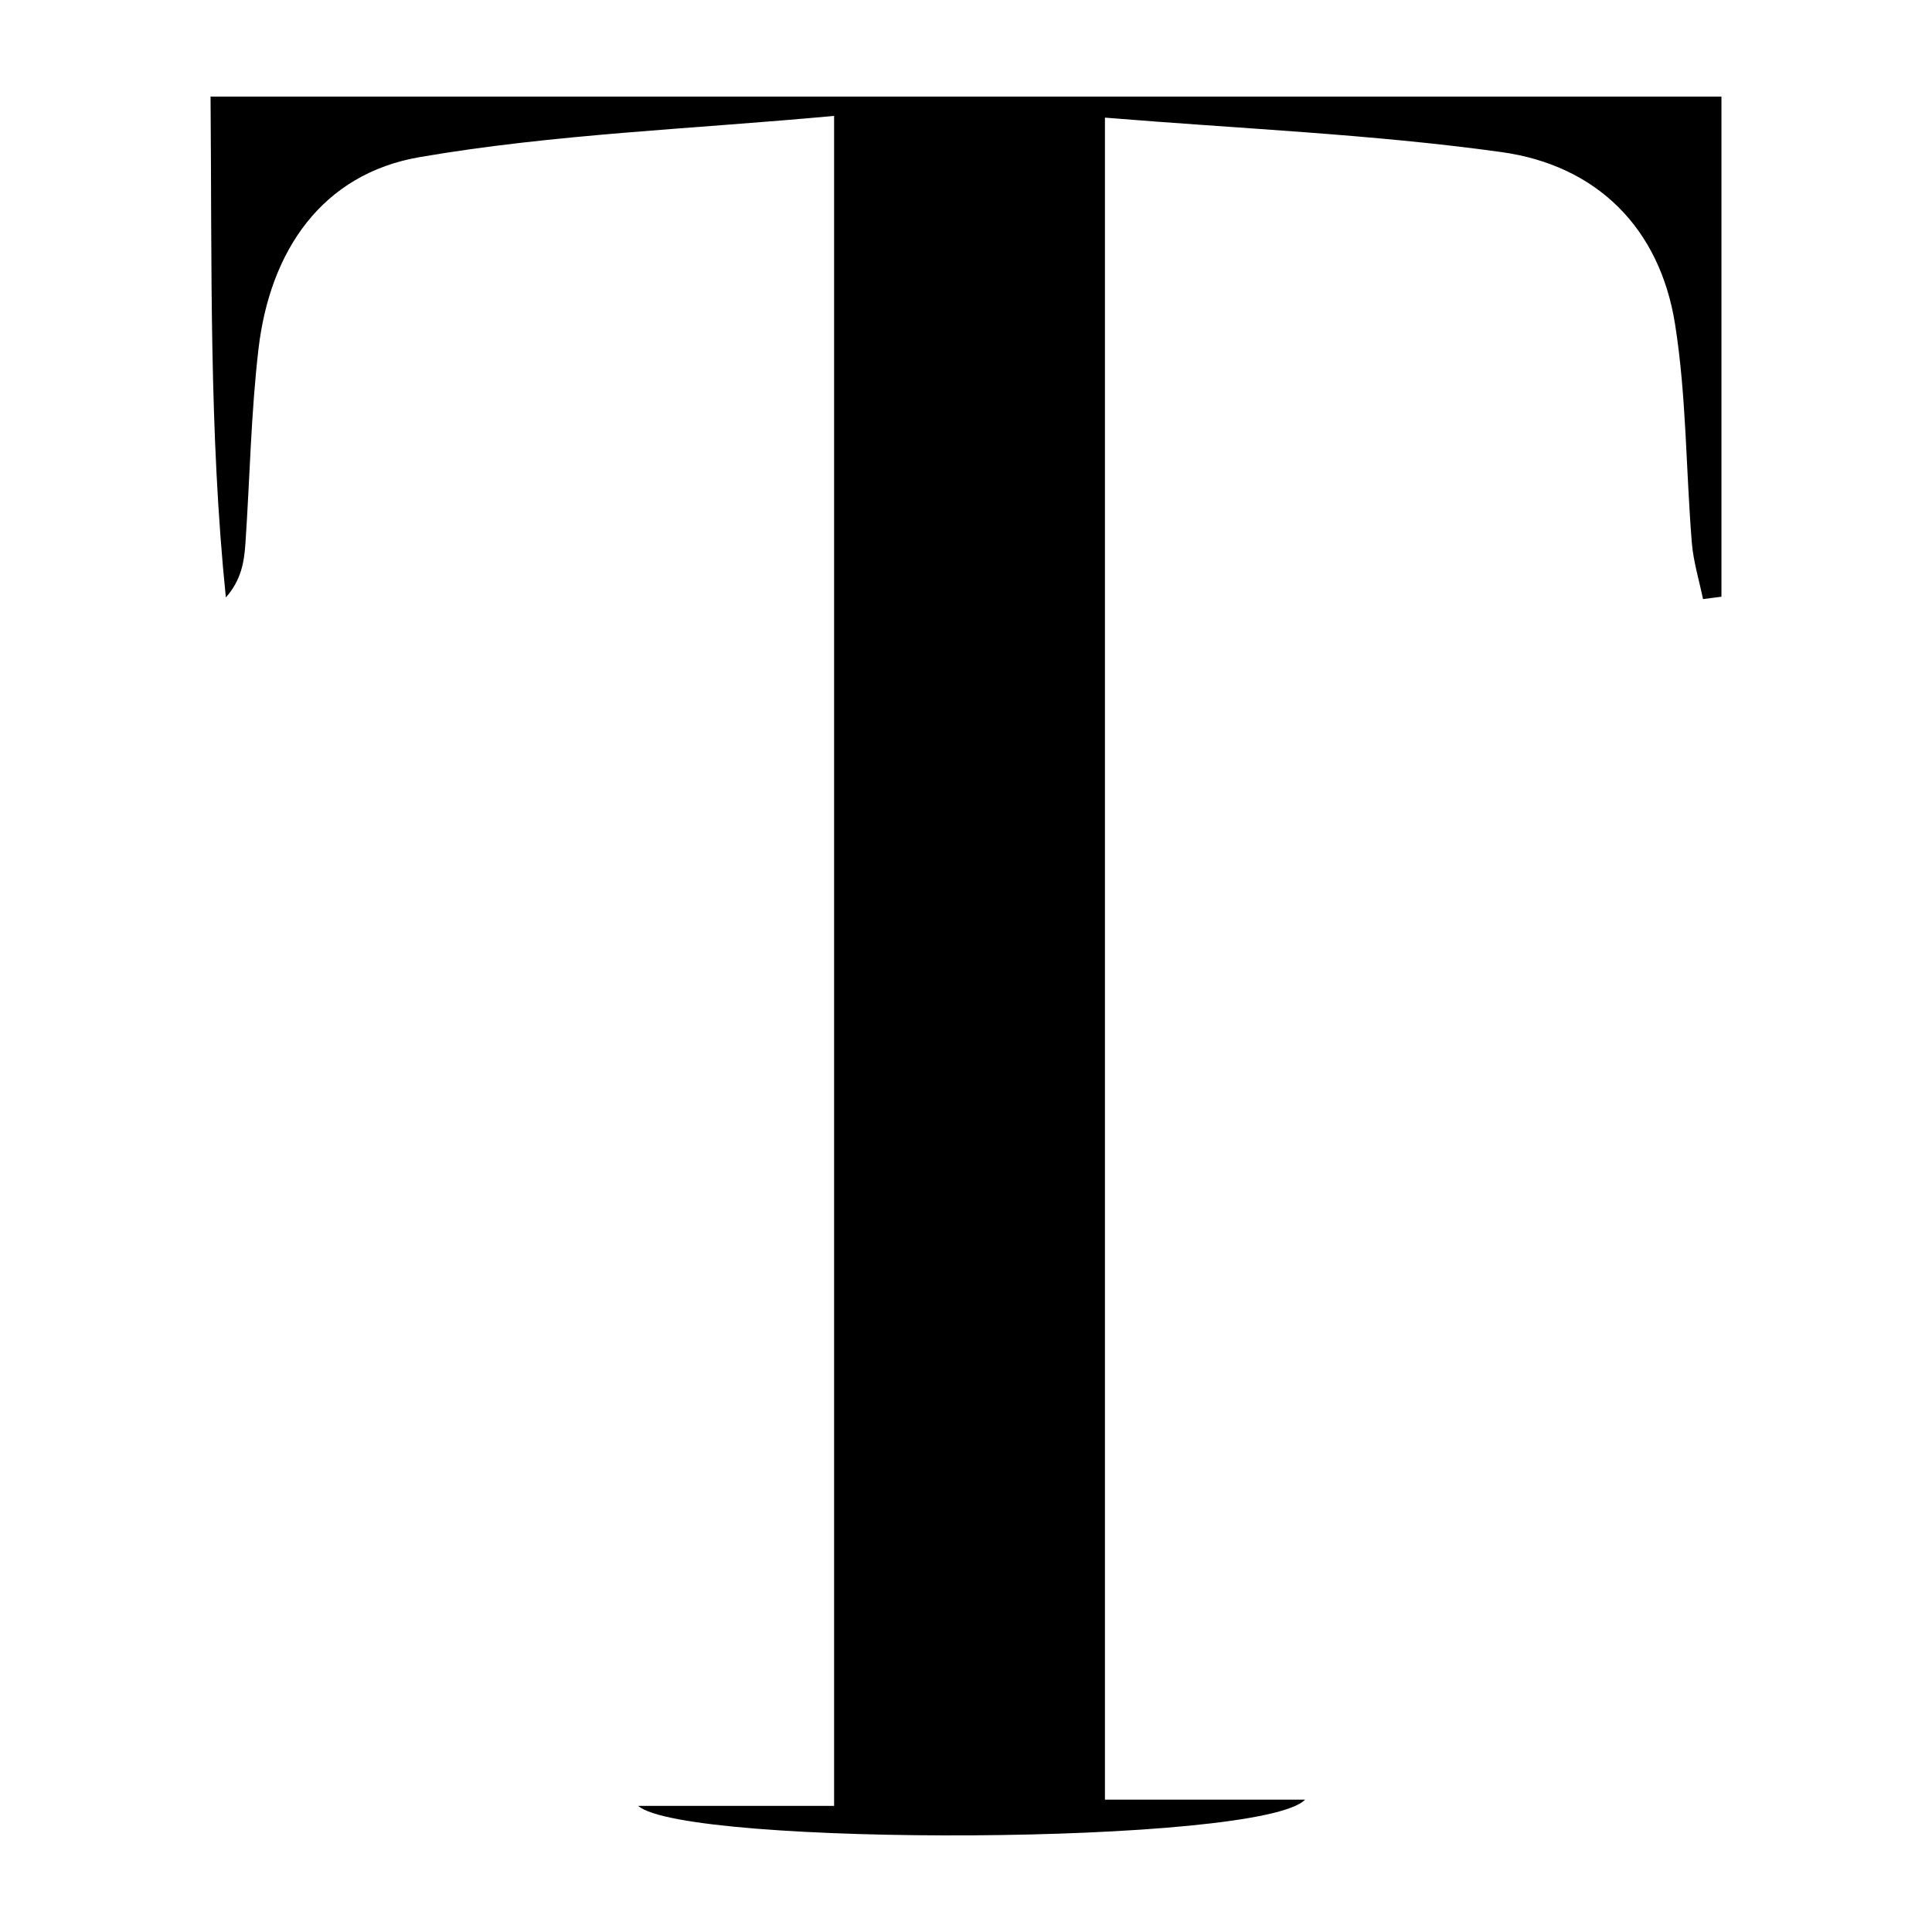 <?xml version="1.0" encoding="utf-8"?>
<!-- Generator: Adobe Illustrator 17.0.0, SVG Export Plug-In . SVG Version: 6.00 Build 0)  -->
<!DOCTYPE svg PUBLIC "-//W3C//DTD SVG 1.1//EN" "http://www.w3.org/Graphics/SVG/1.1/DTD/svg11.dtd">
<svg version="1.1" id="Layer_1" xmlns="http://www.w3.org/2000/svg" xmlns:xlink="http://www.w3.org/1999/xlink" x="0px" y="0px"
	 width="200px" height="200px" viewBox="0 0 200 200" enable-background="new 0 0 200 200" xml:space="preserve">
<rect x="-209.667" fill="#0F4A8E" width="200" height="200"/>
<rect x="220" fill="#15263A" width="200" height="200"/>
<g>
	<path d="M135.106,186.297c-4.56,4.748-64.168,4.894-69.04,0.649c7.333,0,13.61,0,20.28,0c0-58.36,0-115.743,0-174.949
		c-14.679,1.366-28.954,1.869-42.904,4.268C33.334,18.003,27.95,25.956,26.76,36.112c-0.782,6.673-0.896,13.423-1.353,20.136
		c-0.129,1.893-0.414,3.775-2.026,5.602C21.627,44.708,21.946,27.606,21.797,10c52.255,0,104.149,0,156.406,0
		c0,17.13,0,34.451,0,51.772c-0.636,0.082-1.272,0.163-1.907,0.245c-0.398-1.943-0.999-3.87-1.158-5.832
		c-0.612-7.536-0.558-15.167-1.733-22.607c-1.584-10.027-8.153-16.473-17.982-17.836c-13.411-1.86-27.005-2.411-41.039-3.565
		c0,58.916,0,116.096,0,174.12C120.816,186.297,127.204,186.297,135.106,186.297z"/>
</g>
</svg>
